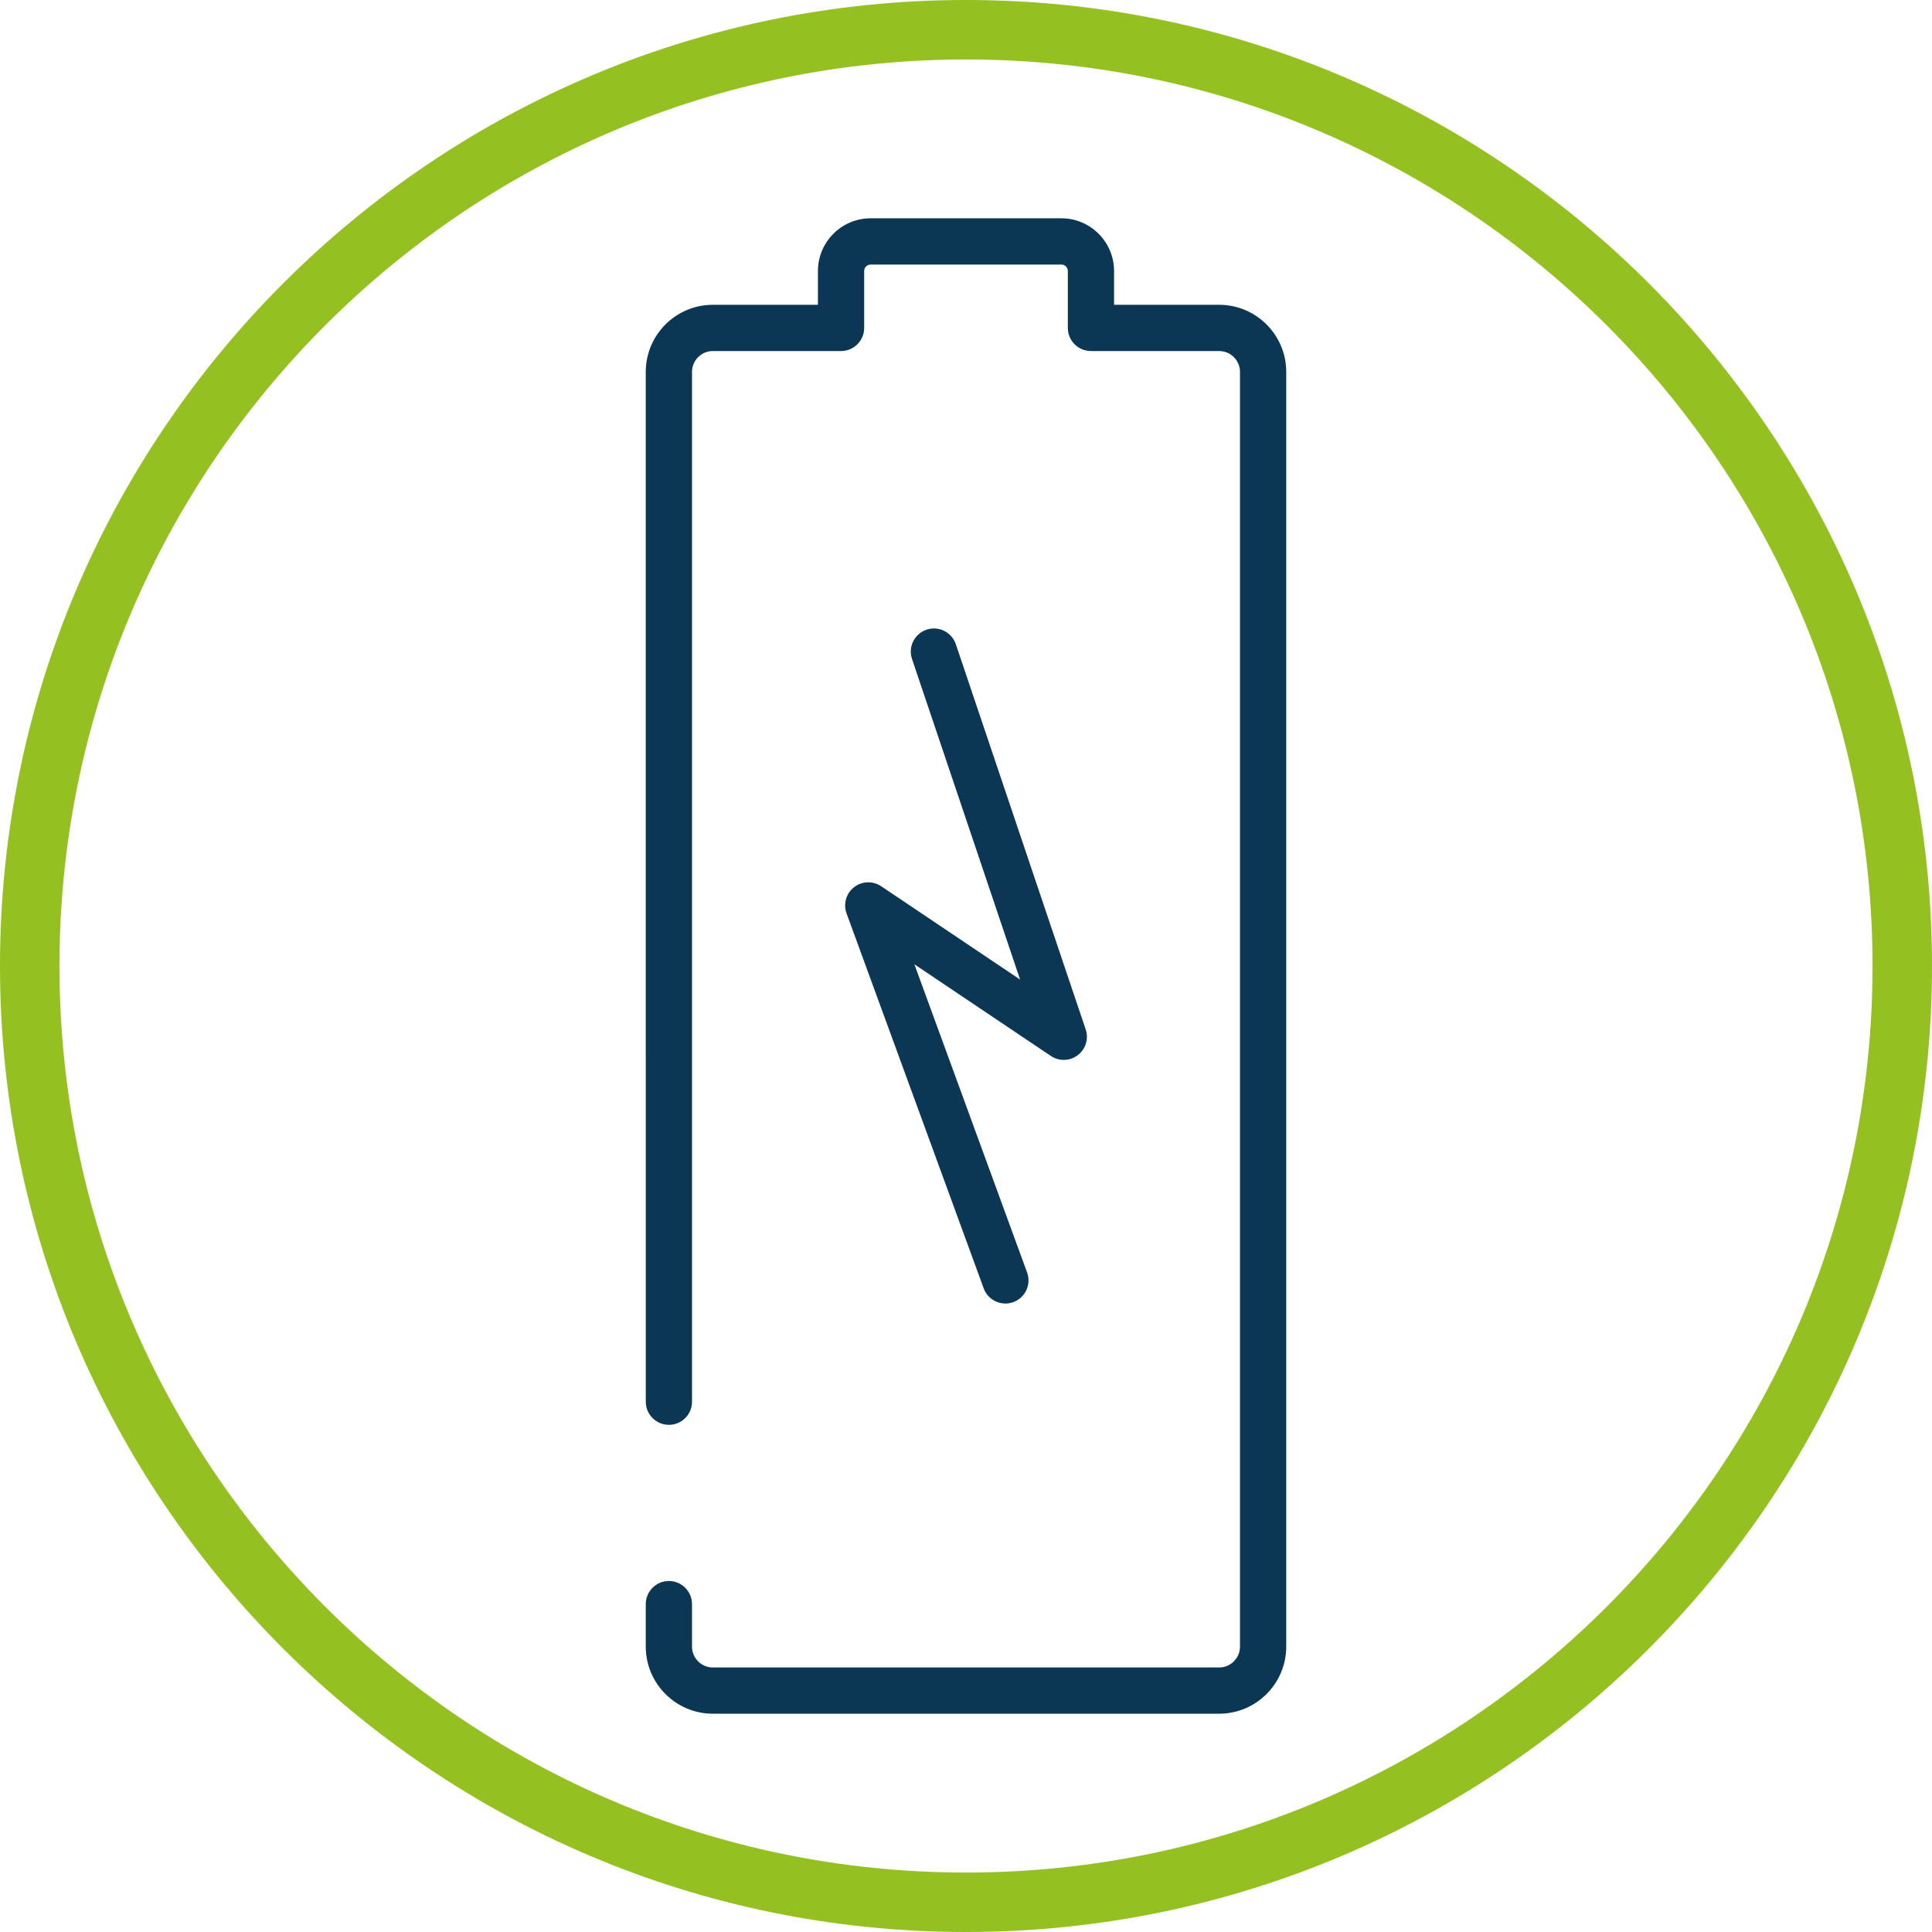 <svg xmlns="http://www.w3.org/2000/svg" id="Ebene_2" viewBox="0 0 708.66 708.66"><defs><style>.cls-1{fill:#94c121;}.cls-1,.cls-2{stroke-width:0px;}.cls-2{fill:#0c3754;}</style></defs><g id="Ebene_1-2"><path class="cls-1" d="m354.33,708.66C158.95,708.66,0,549.7,0,354.33S158.95,0,354.33,0s354.33,158.95,354.33,354.33-158.95,354.33-354.33,354.33Zm0-686.85C170.98,21.81,21.81,170.97,21.81,354.33s149.17,332.52,332.52,332.52,332.52-149.17,332.52-332.52S537.68,21.81,354.33,21.81Z"></path><path class="cls-2" d="m447.18,628.59h-185.7c-13.57,0-24.61-11.04-24.61-24.61v-15.59c0-4.69,3.8-8.48,8.48-8.48s8.48,3.8,8.48,8.48v15.59c0,4.22,3.43,7.65,7.65,7.65h185.7c4.22,0,7.65-3.43,7.65-7.65V136.41c0-4.22-3.43-7.65-7.65-7.65h-47.02c-4.69,0-8.48-3.8-8.48-8.48v-20.87c0-1.31-1.06-2.38-2.37-2.38h-69.95c-1.31,0-2.38,1.06-2.38,2.38v20.87c0,4.69-3.8,8.48-8.48,8.48h-47.02c-4.22,0-7.65,3.43-7.65,7.65v377.74c0,4.69-3.8,8.48-8.48,8.48s-8.48-3.8-8.48-8.48V136.41c0-13.57,11.04-24.61,24.61-24.61h38.54v-12.39c0-10.66,8.67-19.34,19.34-19.34h69.95c10.66,0,19.33,8.67,19.33,19.34v12.39h38.54c13.57,0,24.61,11.04,24.61,24.61v467.57c0,13.57-11.04,24.61-24.61,24.61Z"></path><path class="cls-2" d="m368.78,478.13c-3.46,0-6.71-2.13-7.96-5.57l-50.3-137.53c-1.26-3.45-.16-7.32,2.73-9.59,2.89-2.27,6.92-2.41,9.96-.37l50.96,34.23-39.64-117.59c-1.5-4.43.89-9.25,5.33-10.74,4.42-1.5,9.25.88,10.74,5.33l47.63,141.28c1.16,3.44,0,7.24-2.89,9.45-2.9,2.21-6.86,2.32-9.88.3l-50.06-33.62,41.34,113.03c1.61,4.4-.65,9.27-5.05,10.88-.97.35-1.95.52-2.92.52Z"></path></g></svg>
